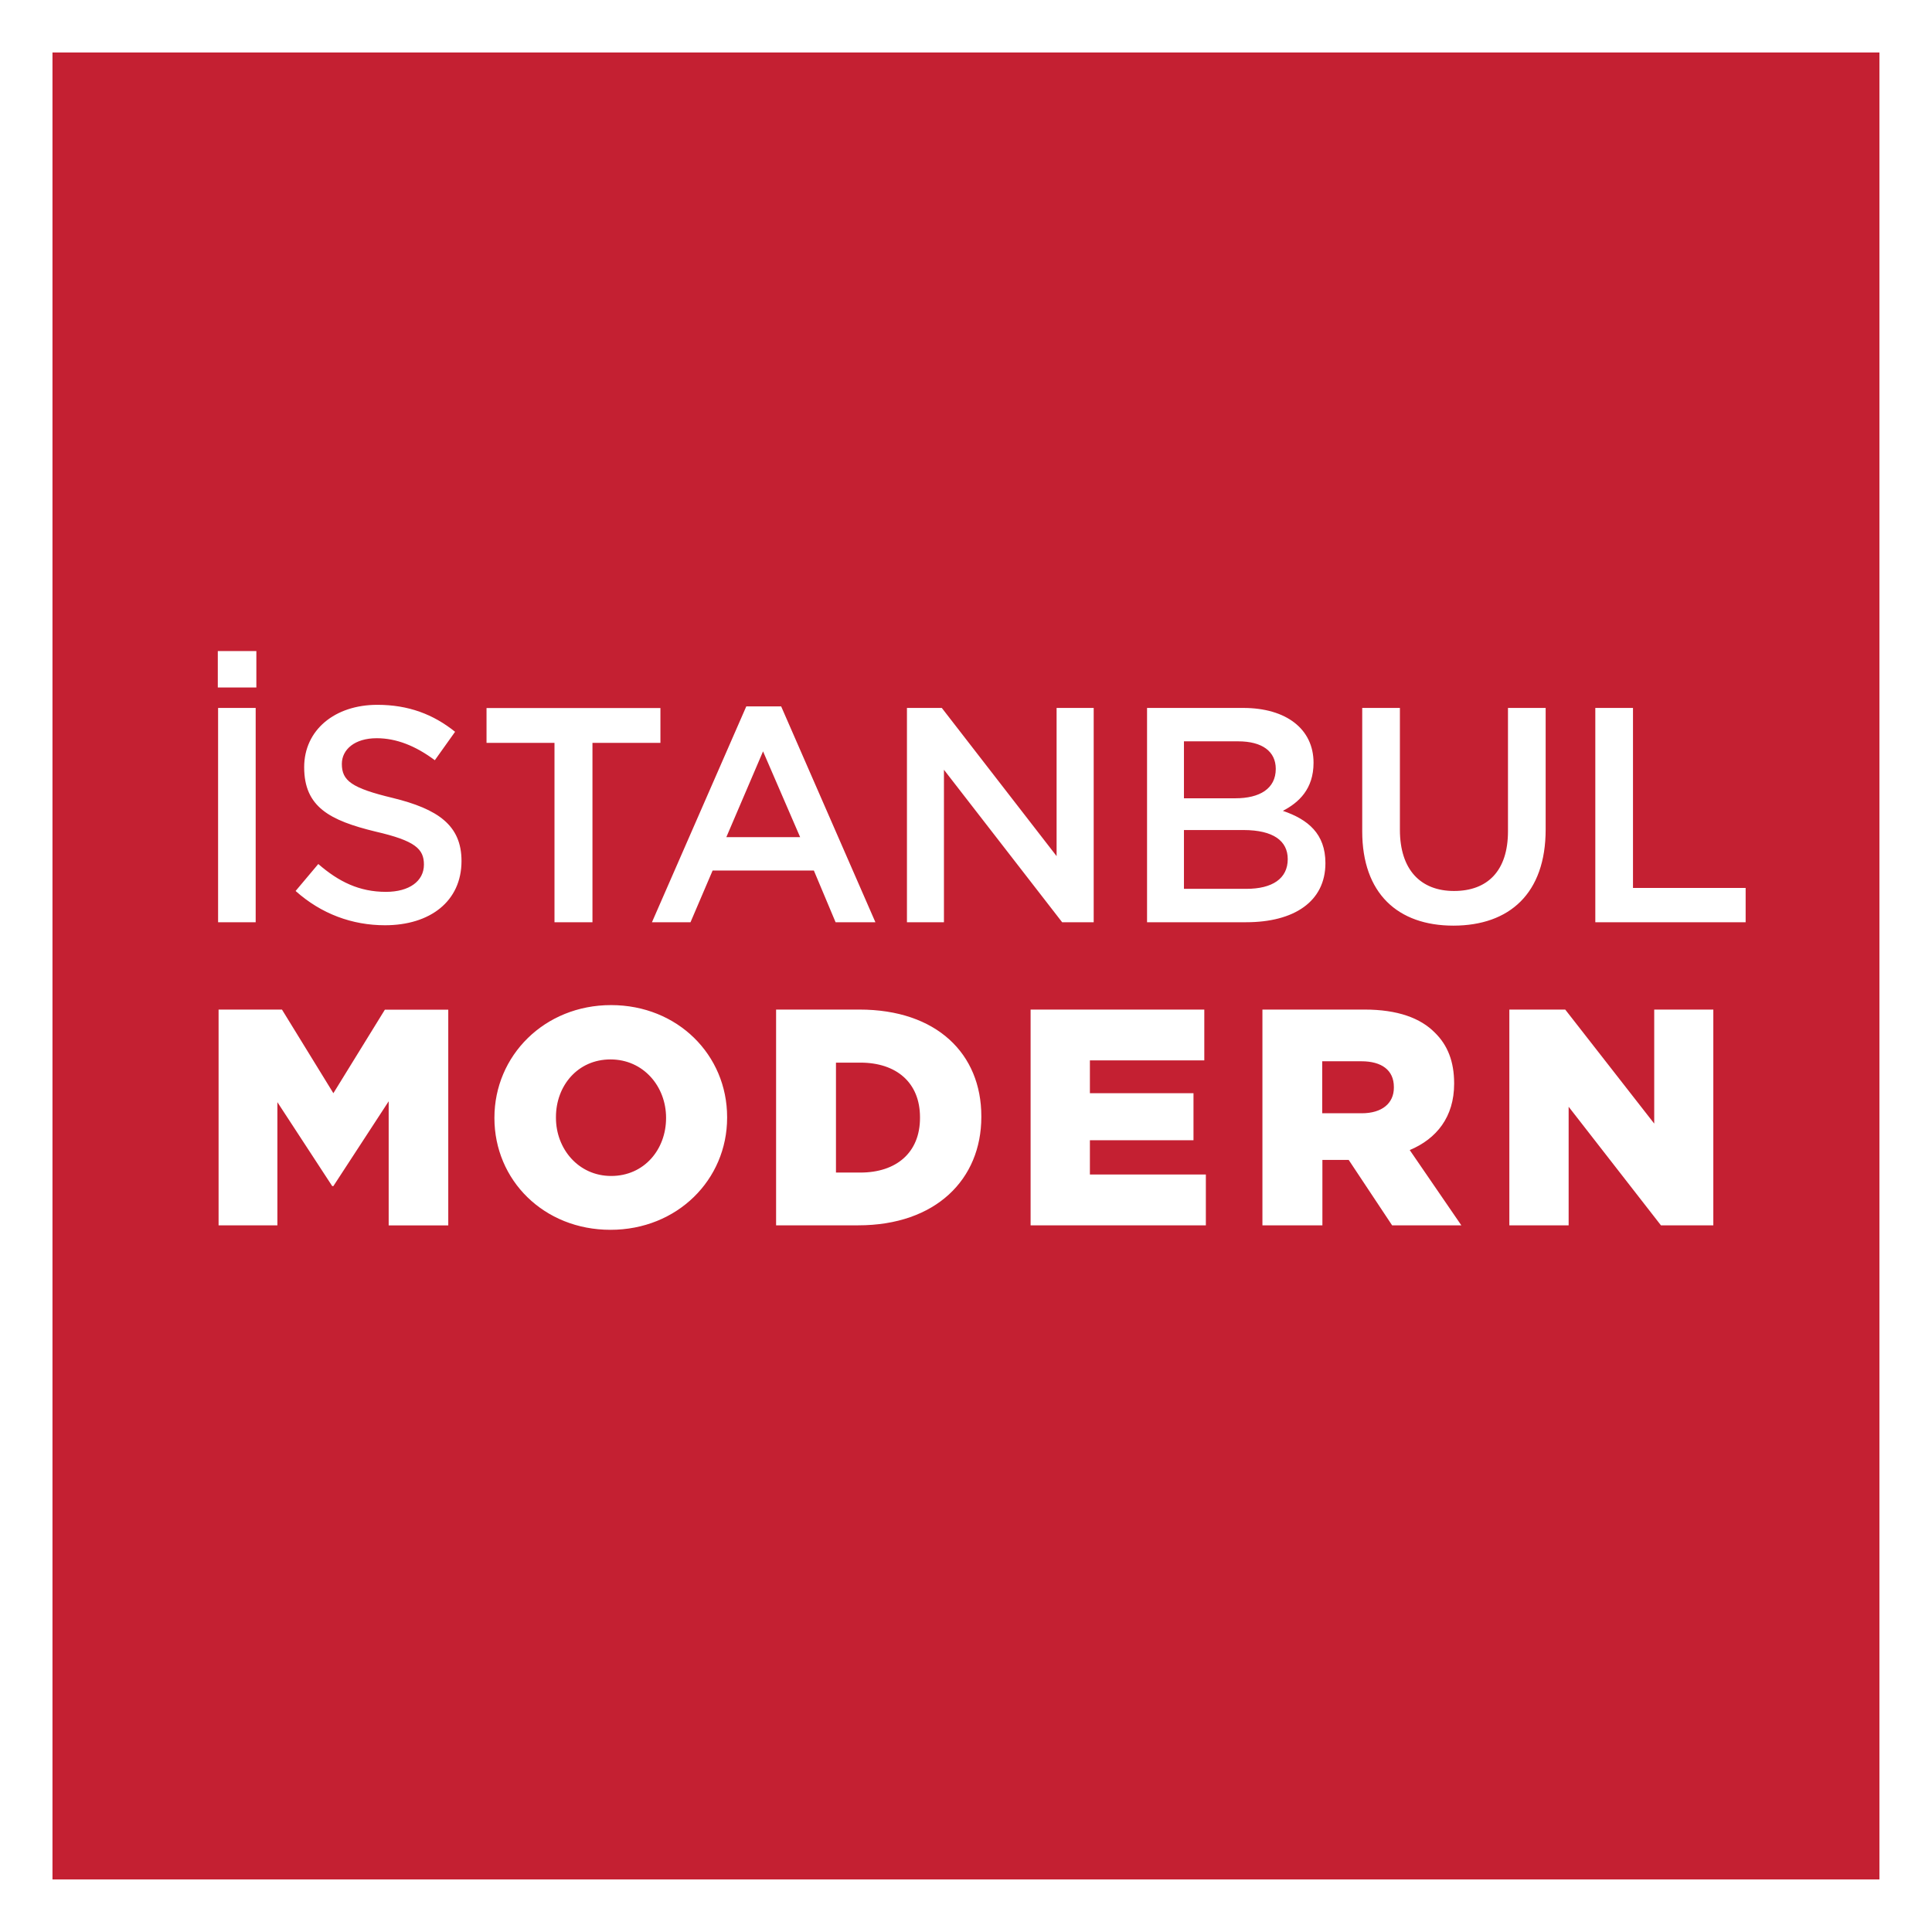 <?xml version="1.0" encoding="utf-8"?>
<!-- Generator: Adobe Illustrator 25.4.1, SVG Export Plug-In . SVG Version: 6.00 Build 0)  -->
<svg version="1.1" id="Layer_1" xmlns="http://www.w3.org/2000/svg" xmlns:xlink="http://www.w3.org/1999/xlink" x="0px" y="0px"
	 viewBox="0 0 198.43 198.43" style="enable-background:new 0 0 198.43 198.43;" xml:space="preserve">
<style type="text/css">
	.st0{fill:#FFFFFF;}
	.st1{fill:#C42032;}
</style>
<g>
	<rect y="0" class="st0" width="198.43" height="198.43"/>
	<rect x="5.39" y="5.39" class="st1" width="187.64" height="187.64"/>
	<g>
		<path class="st0" d="M179.29,94.72V91.2h-11.57V72.71h-3.87v22.01H179.29z M169.9,115.4l-9.14-11.71h-5.74v22.16h6.09v-12.18
			l9.48,12.18h5.38v-22.16h-6.07V115.4z M158.75,85.19V72.71h-3.87v12.67c0,4.06-2.1,6.13-5.54,6.13c-3.45,0-5.56-2.2-5.56-6.29
			V72.71h-3.87v12.67c0,6.38,3.65,9.69,9.37,9.69C155.04,95.06,158.75,91.76,158.75,85.19 M136.13,88.65c0-3.02-1.79-4.49-4.37-5.37
			c1.63-0.85,3.15-2.23,3.15-4.94c0-3.46-2.8-5.63-7.23-5.63h-9.87v22.01h10.18C132.89,94.72,136.13,92.61,136.13,88.65
			 M131.03,78.97c0,2.04-1.66,3.02-4.15,3.02h-5.28v-5.85h5.56C129.65,76.14,131.03,77.18,131.03,78.97 M132.26,88.24
			c0,2.01-1.6,3.05-4.25,3.05h-6.41v-6.04h6.13C130.78,85.26,132.26,86.36,132.26,88.24 M109.09,94.72h3.24V72.71h-3.81v15.22
			L96.73,72.71h-3.58v22.01h3.8V79.06L109.09,94.72z M85.82,94.72h4.09l-9.68-22.17h-3.58l-9.69,22.17h3.96l2.27-5.31h10.4
			L85.82,94.72z M82.18,85.98H74.6l3.77-8.81L82.18,85.98z M60.85,76.3h6.98v-3.58H49.97v3.58h6.98v18.42h3.9V76.3z M35.11,78.46
			c0-1.48,1.32-2.64,3.58-2.64c2.01,0,3.99,0.78,5.97,2.26l2.08-2.92c-2.23-1.79-4.78-2.77-7.99-2.77c-4.36,0-7.51,2.58-7.51,6.41
			c0,4.09,2.64,5.47,7.33,6.61c4.09,0.94,4.97,1.79,4.97,3.39c0,1.7-1.51,2.8-3.9,2.8c-2.73,0-4.84-1.03-6.95-2.86l-2.33,2.77
			c2.64,2.36,5.82,3.52,9.18,3.52c4.62,0,7.86-2.45,7.86-6.6c0-3.67-2.42-5.34-7.08-6.48C36.12,80.94,35.11,80.19,35.11,78.46
			 M34.24,112.28l-5.28-8.59h-6.51v22.16h6.04V113.2l5.63,8.62h0.12l5.68-8.71v12.75h6.12v-22.16h-6.51L34.24,112.28z M22.37,70.61
			h3.96v-3.74h-3.96V70.61z M26.27,72.71H22.4v22.01h3.86V72.71z M50.78,114.8v0.03c0,6.38,5.07,11.48,11.92,11.48
			c6.86,0,11.98-5.15,11.98-11.51v-0.07c0-6.37-5.08-11.5-11.92-11.5C55.92,103.23,50.78,108.42,50.78,114.8 M57.1,114.73
			c0-3.22,2.24-5.92,5.6-5.92c3.39,0,5.71,2.78,5.71,5.99v0.03c0,3.22-2.24,5.95-5.64,5.95c-3.36,0-5.67-2.79-5.67-5.97V114.73z
			 M88.27,103.69h-8.56v22.16h8.43c7.99,0,12.65-4.74,12.65-11.13v-0.07C100.79,108.23,96.2,103.69,88.27,103.69 M85.86,109.14h2.51
			c3.68,0,6.12,2.04,6.12,5.61v0.07c0,3.57-2.44,5.61-6.12,5.61h-2.51V109.14z M123.69,103.69h-17.84v22.16h18v-5.22h-11.91v-3.52
			h10.64v-4.83h-10.64v-3.37h11.75V103.69z M140.15,103.69h-10.49v22.16h6.16v-6.72h2.63h0.07l4.46,6.72h7.11l-5.3-7.73
			c2.76-1.16,4.56-3.4,4.56-6.81v-0.05c0-2.21-0.66-3.91-1.97-5.19C145.9,104.56,143.54,103.69,140.15,103.69 M139.83,109
			c2.06,0,3.33,0.9,3.33,2.64v0.07c0,1.6-1.21,2.63-3.3,2.63h-4.06V109H139.83z"/>
	</g>
</g>
</svg>